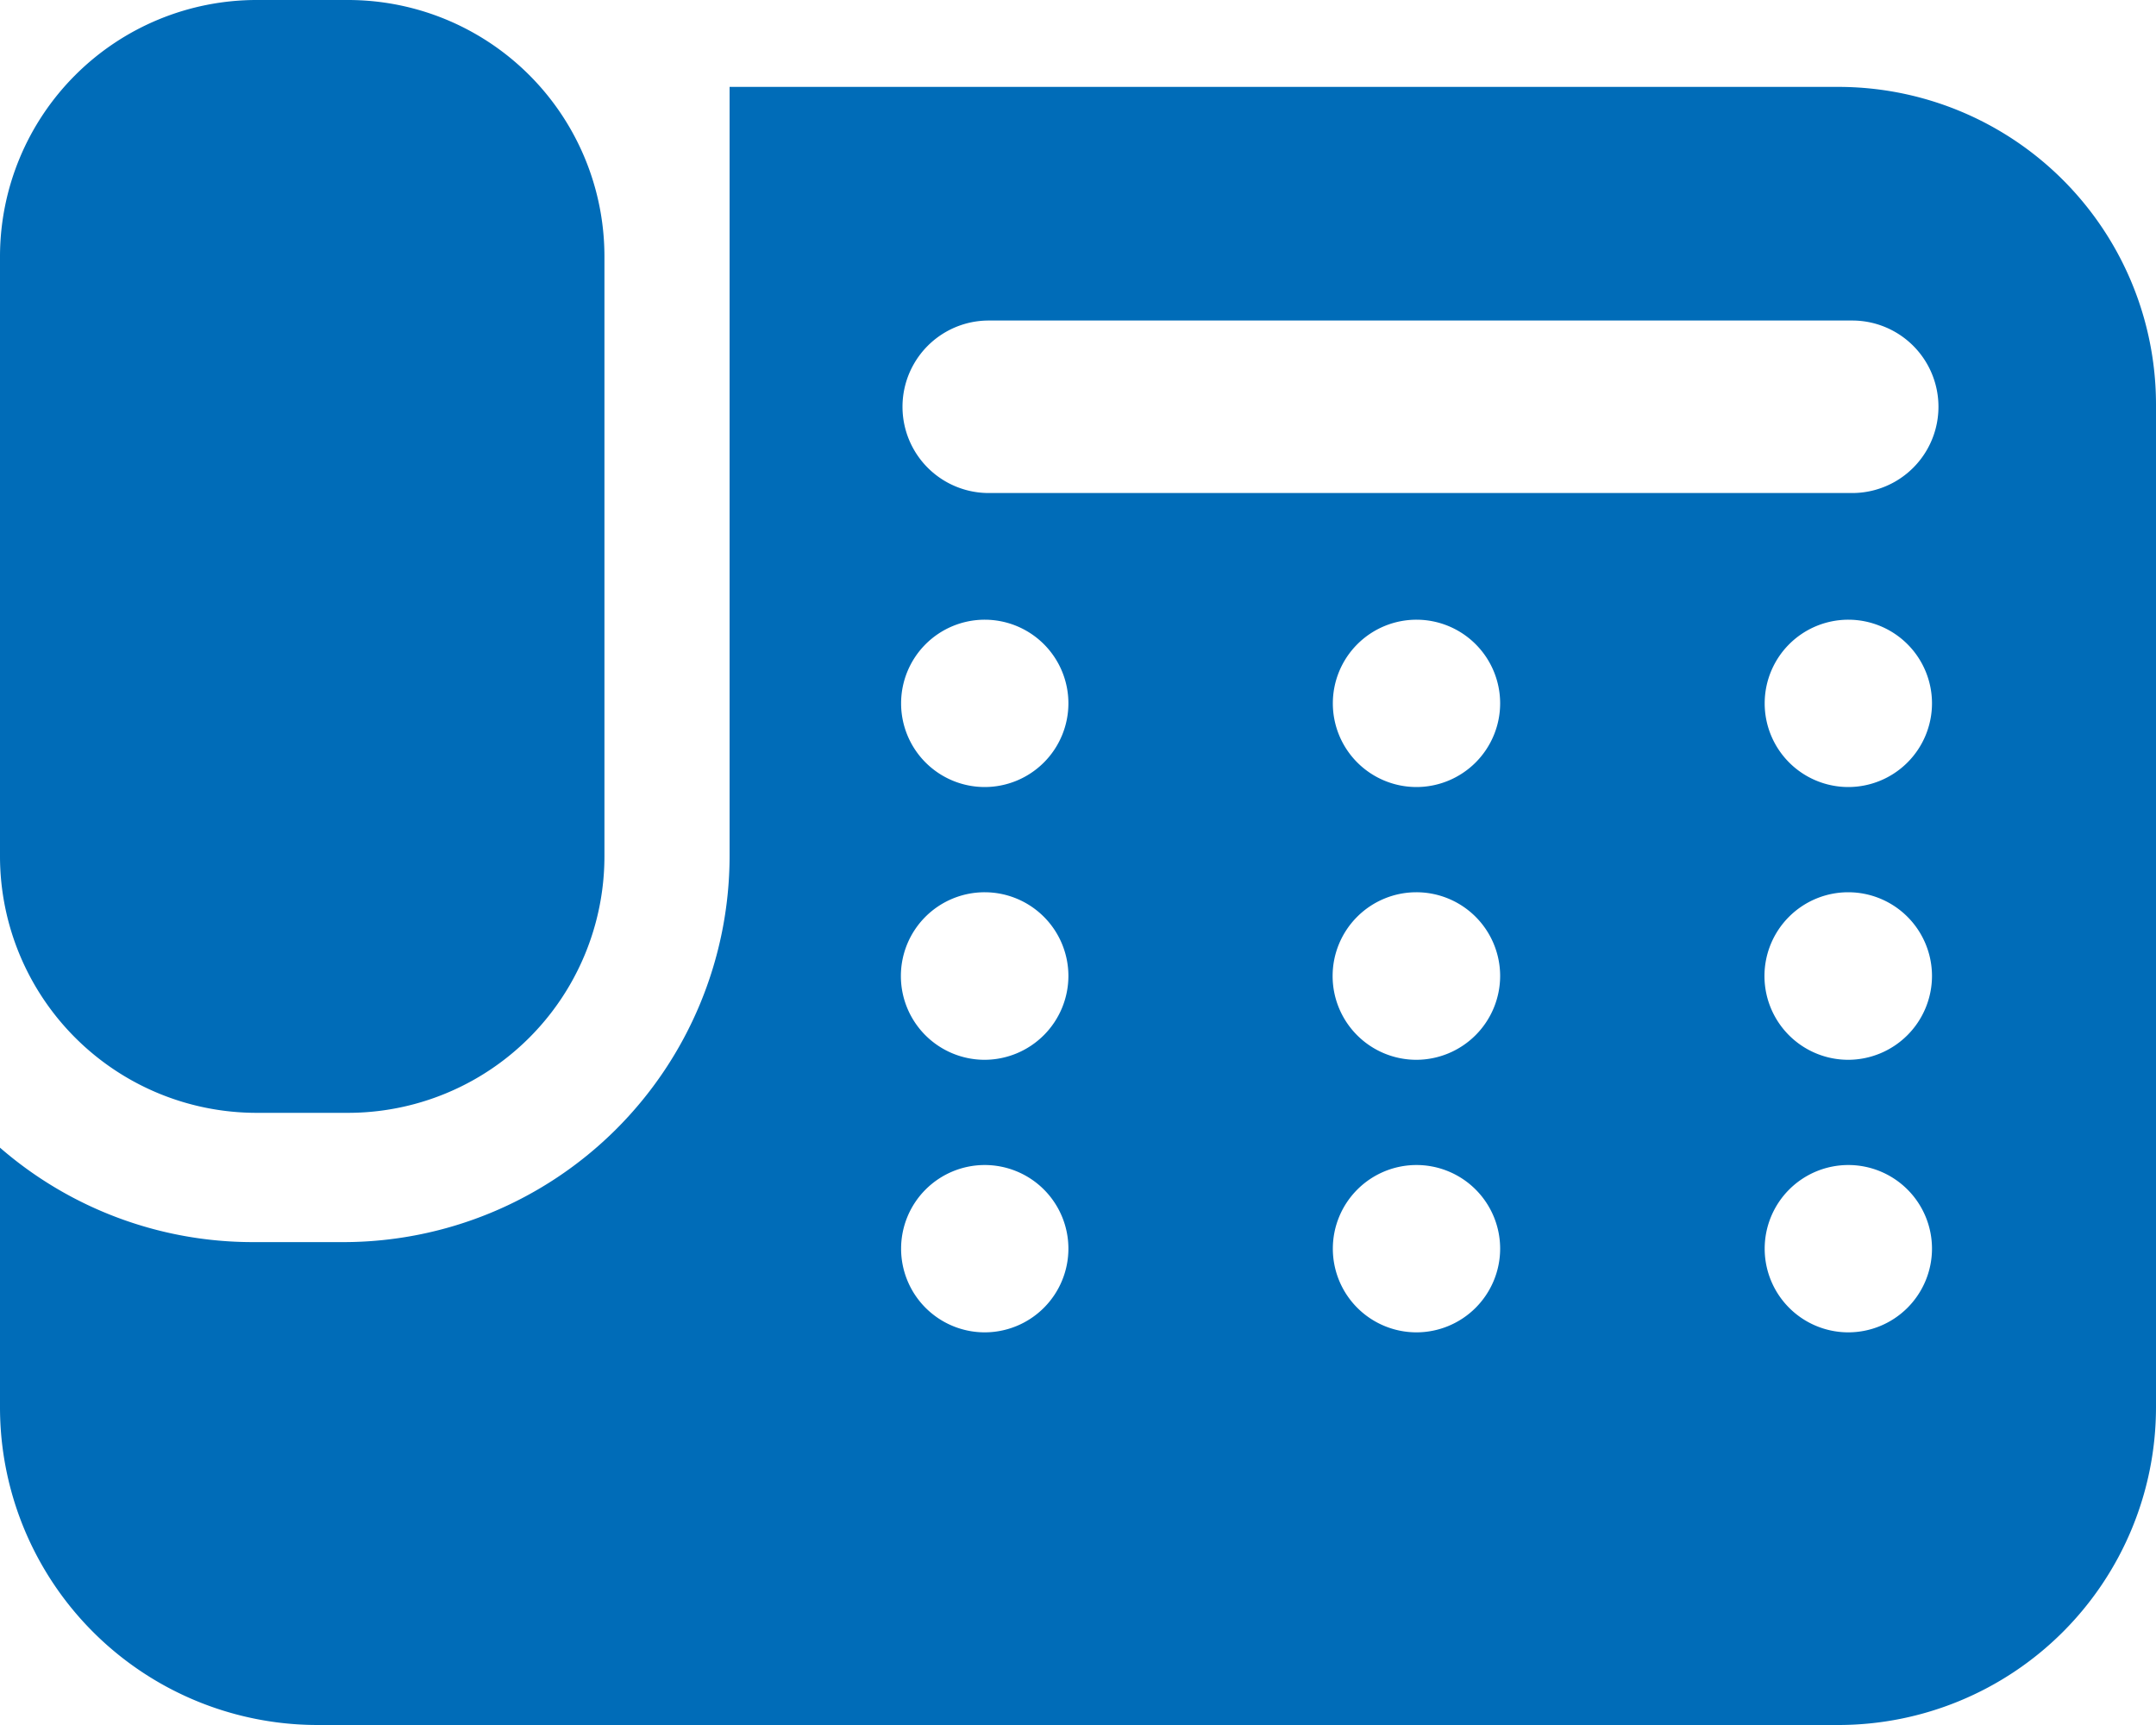 <svg xmlns="http://www.w3.org/2000/svg" viewBox="0 0 20 16"><defs><style>.cls-1{fill:#006cb8;}</style></defs><title>tel</title><g id="レイヤー_1-2"><path class="cls-1" d="M2.384 10.322h.84a2.38 2.38 0 0 0 2.383-2.377v-5.569a2.379 2.379 0 0 0-2.383-2.376h-.84a2.381 2.381 0 0 0-2.384 2.376v5.569a2.381 2.381 0 0 0 2.384 2.377M17.049.806h-10.281v7.139a3.584 3.584 0 0 1-3.584 3.576h-.84a3.576 3.576 0 0 1-2.344-.876v2.411a2.947 2.947 0 0 0 2.952 2.944h14.1a2.948 2.948 0 0 0 2.948-2.944v-9.307a2.947 2.947 0 0 0-2.951-2.943m-7.918 11.552a.776.776 0 1 1 .78-.776.777.777 0 0 1-.78.776m0-2.528a.777.777 0 1 1 .78-.778.779.779 0 0 1-.78.778m0-2.53a.776.776 0 1 1 .78-.776.777.777 0 0 1-.78.776m4.007 5.058a.776.776 0 1 1 .778-.776.777.777 0 0 1-.778.776m0-2.528a.777.777 0 1 1 .778-.778.779.779 0 0 1-.778.778m0-2.53a.776.776 0 1 1 .778-.776.777.777 0 0 1-.778.776m4.005 5.058a.776.776 0 1 1 .779-.776.777.777 0 0 1-.779.776m0-2.528a.777.777 0 1 1 .779-.778.779.779 0 0 1-.779.778m0-2.53a.776.776 0 1 1 .779-.776.777.777 0 0 1-.779.776m.039-2.727h-8.01a.8.8 0 1 1 0-1.6h8.01a.8.8 0 1 1 0 1.6"/></g></svg>